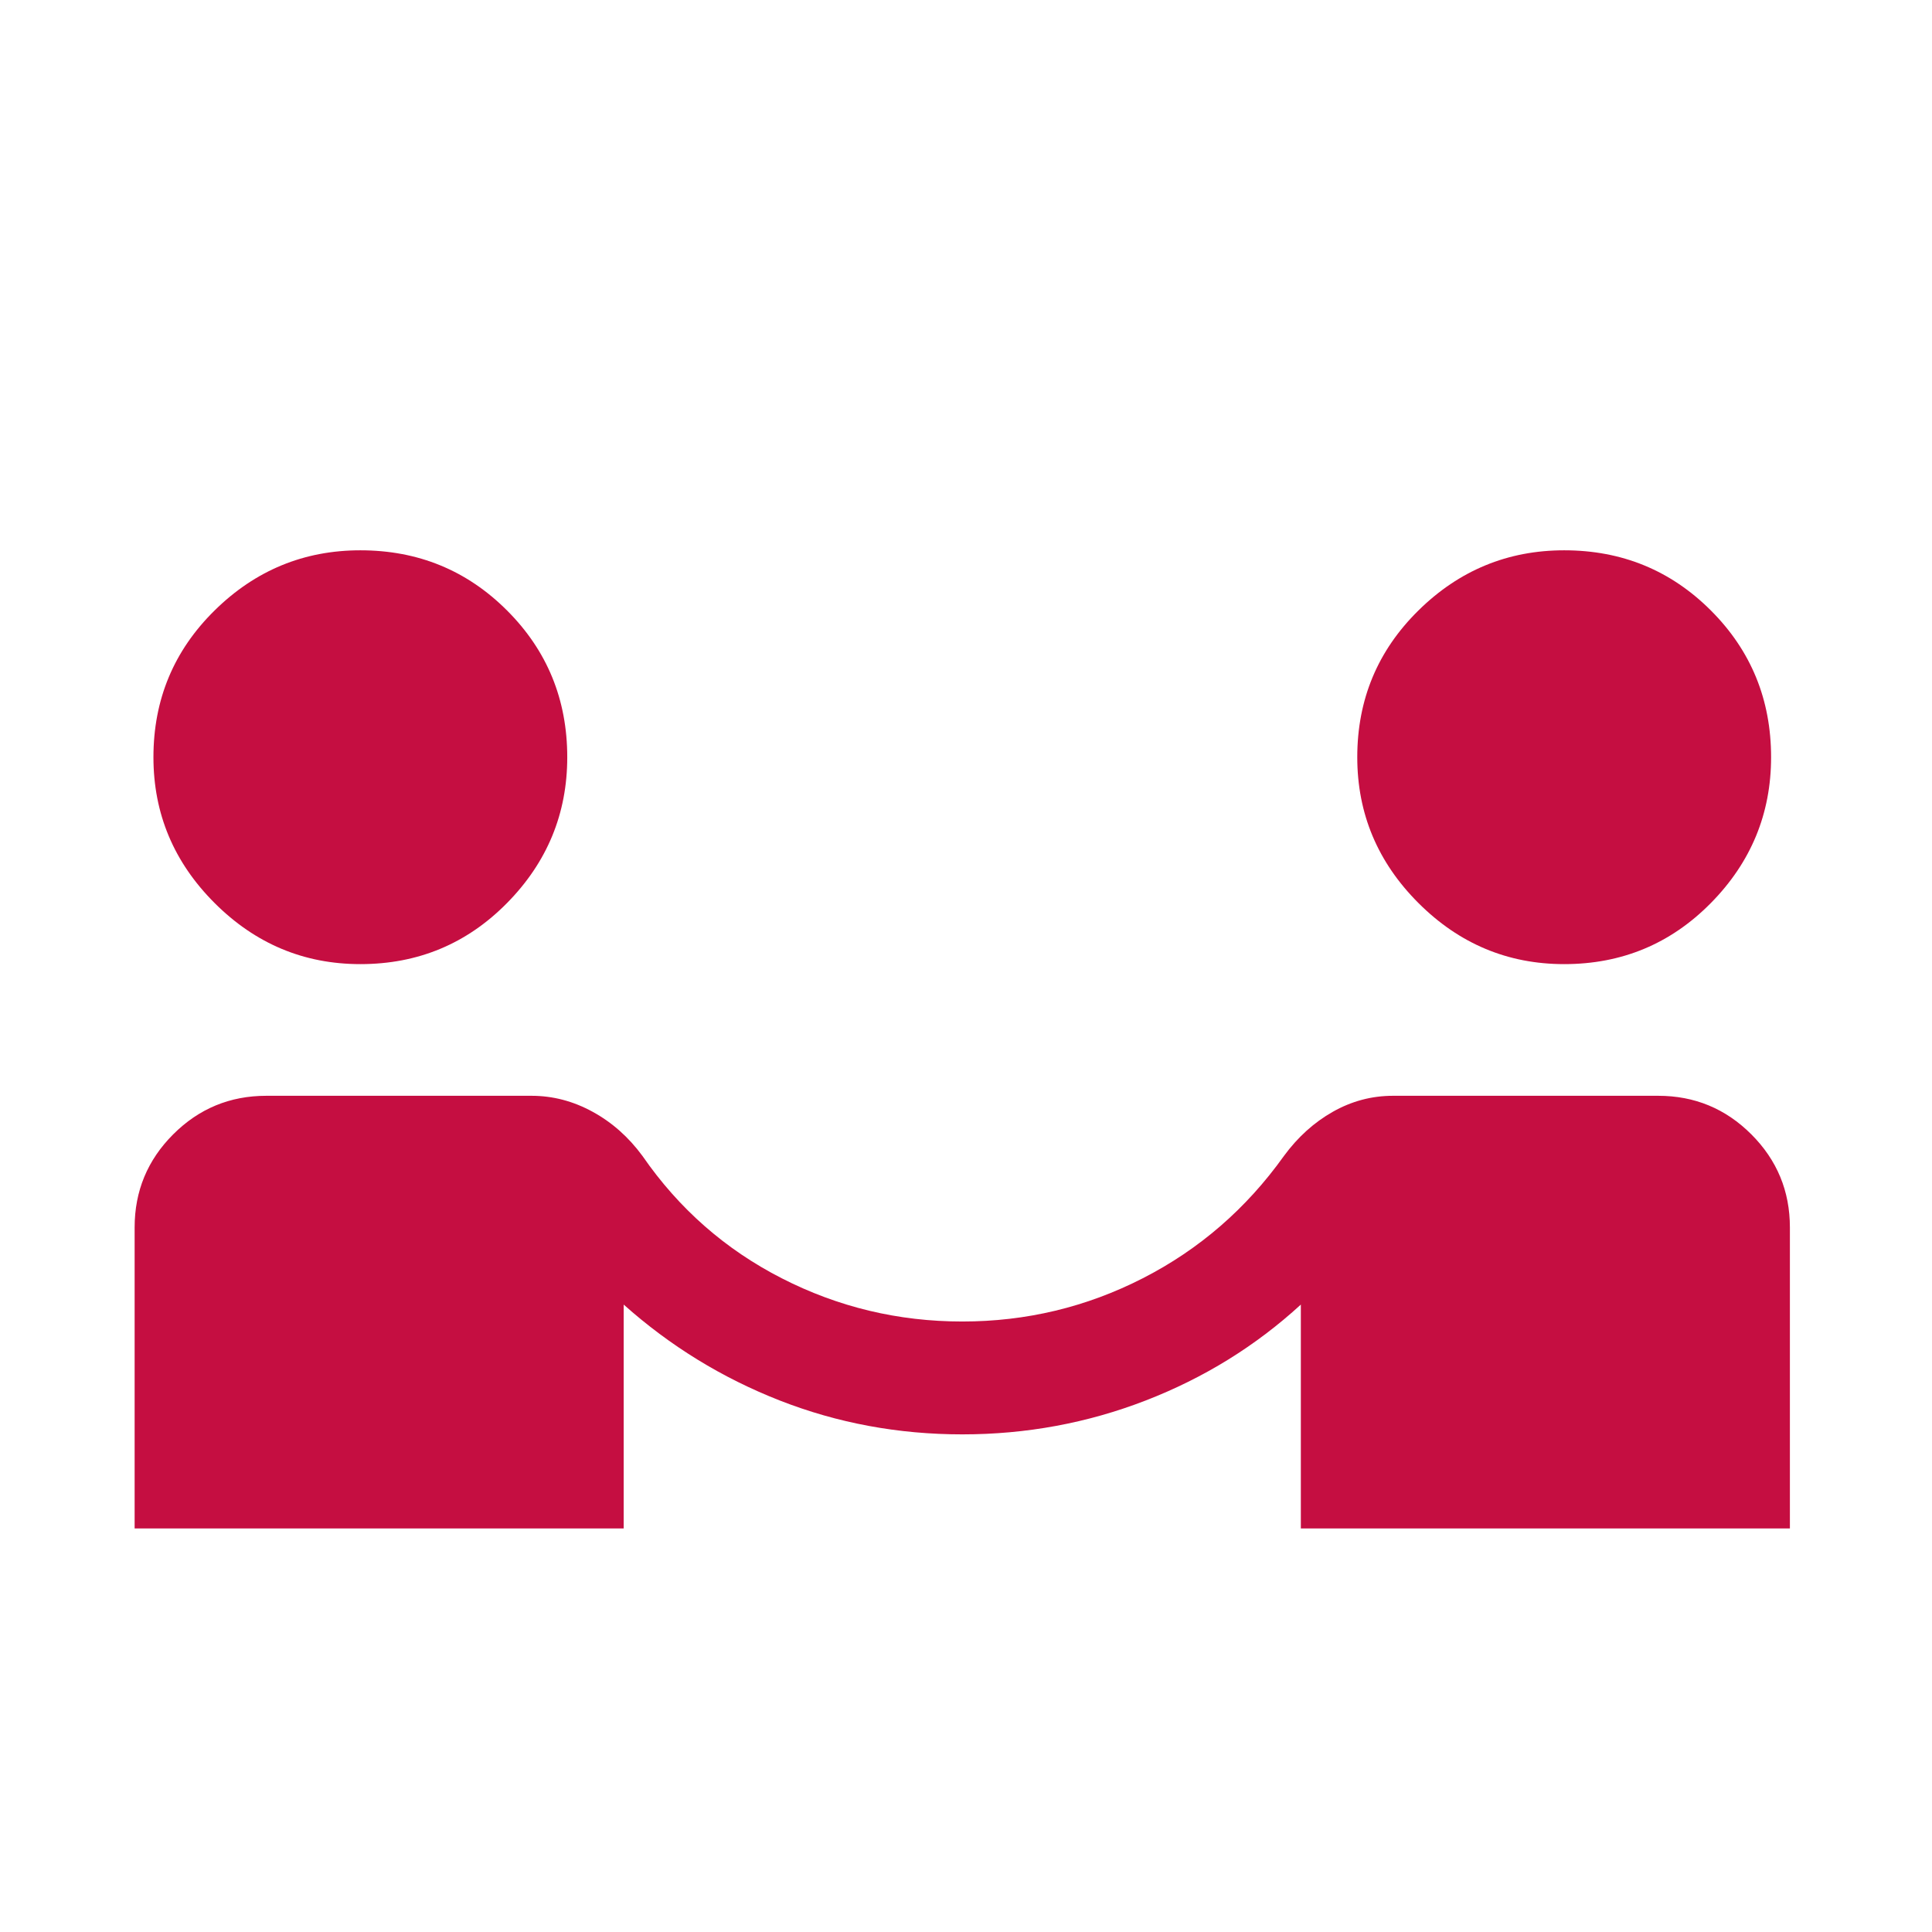<?xml version="1.0" encoding="UTF-8" standalone="no"?>
<!DOCTYPE svg PUBLIC "-//W3C//DTD SVG 1.1//EN" "http://www.w3.org/Graphics/SVG/1.1/DTD/svg11.dtd">
<svg width="100%" height="100%" viewBox="0 0 214 214" version="1.1" xmlns="http://www.w3.org/2000/svg" xmlns:xlink="http://www.w3.org/1999/xlink" xml:space="preserve" xmlns:serif="http://www.serif.com/" style="fill-rule:evenodd;clip-rule:evenodd;stroke-linejoin:round;stroke-miterlimit:2;">
    <g transform="matrix(1,0,0,1,-463.156,-400)">
        <g id="_02-icona-assieme" serif:id="02-icona-assieme">
            <g transform="matrix(1,0,0,1,263.156,0)">
                <rect x="200" y="400" width="213.156" height="213.156" style="fill:none;"/>
            </g>
            <g transform="matrix(4.167,0,0,4.167,469.734,402.617)">
                <path d="M2,40L2,32C2,31.033 2.342,30.208 3.025,29.525C3.708,28.842 4.533,28.5 5.5,28.5L12.55,28.5C13.117,28.5 13.658,28.642 14.175,28.925C14.692,29.208 15.133,29.6 15.5,30.1C16.467,31.5 17.7,32.583 19.2,33.35C20.7,34.117 22.3,34.5 24,34.5C25.7,34.5 27.3,34.117 28.8,33.35C30.3,32.583 31.55,31.5 32.55,30.1C32.917,29.6 33.35,29.208 33.85,28.925C34.35,28.642 34.883,28.5 35.45,28.5L42.5,28.5C43.467,28.5 44.292,28.842 44.975,29.525C45.658,30.208 46,31.033 46,32L46,40L33,40L33,34.05C31.8,35.15 30.425,36 28.875,36.6C27.325,37.2 25.7,37.5 24,37.5C22.3,37.5 20.683,37.2 19.15,36.6C17.617,36 16.233,35.15 15,34.05L15,40L2,40ZM8,25C6.5,25 5.208,24.458 4.125,23.375C3.042,22.292 2.5,21 2.5,19.5C2.5,17.967 3.042,16.667 4.125,15.6C5.208,14.533 6.5,14 8,14C9.533,14 10.833,14.533 11.9,15.6C12.967,16.667 13.5,17.967 13.5,19.5C13.5,21 12.967,22.292 11.9,23.375C10.833,24.458 9.533,25 8,25ZM40,25C38.5,25 37.208,24.458 36.125,23.375C35.042,22.292 34.5,21 34.5,19.5C34.5,17.967 35.042,16.667 36.125,15.6C37.208,14.533 38.5,14 40,14C41.533,14 42.833,14.533 43.9,15.6C44.967,16.667 45.5,17.967 45.5,19.5C45.5,21 44.967,22.292 43.9,23.375C42.833,24.458 41.533,25 40,25Z" style="fill:#C50E41;fill-rule:nonzero;"/>
            </g>
        </g>
    </g>
</svg>
